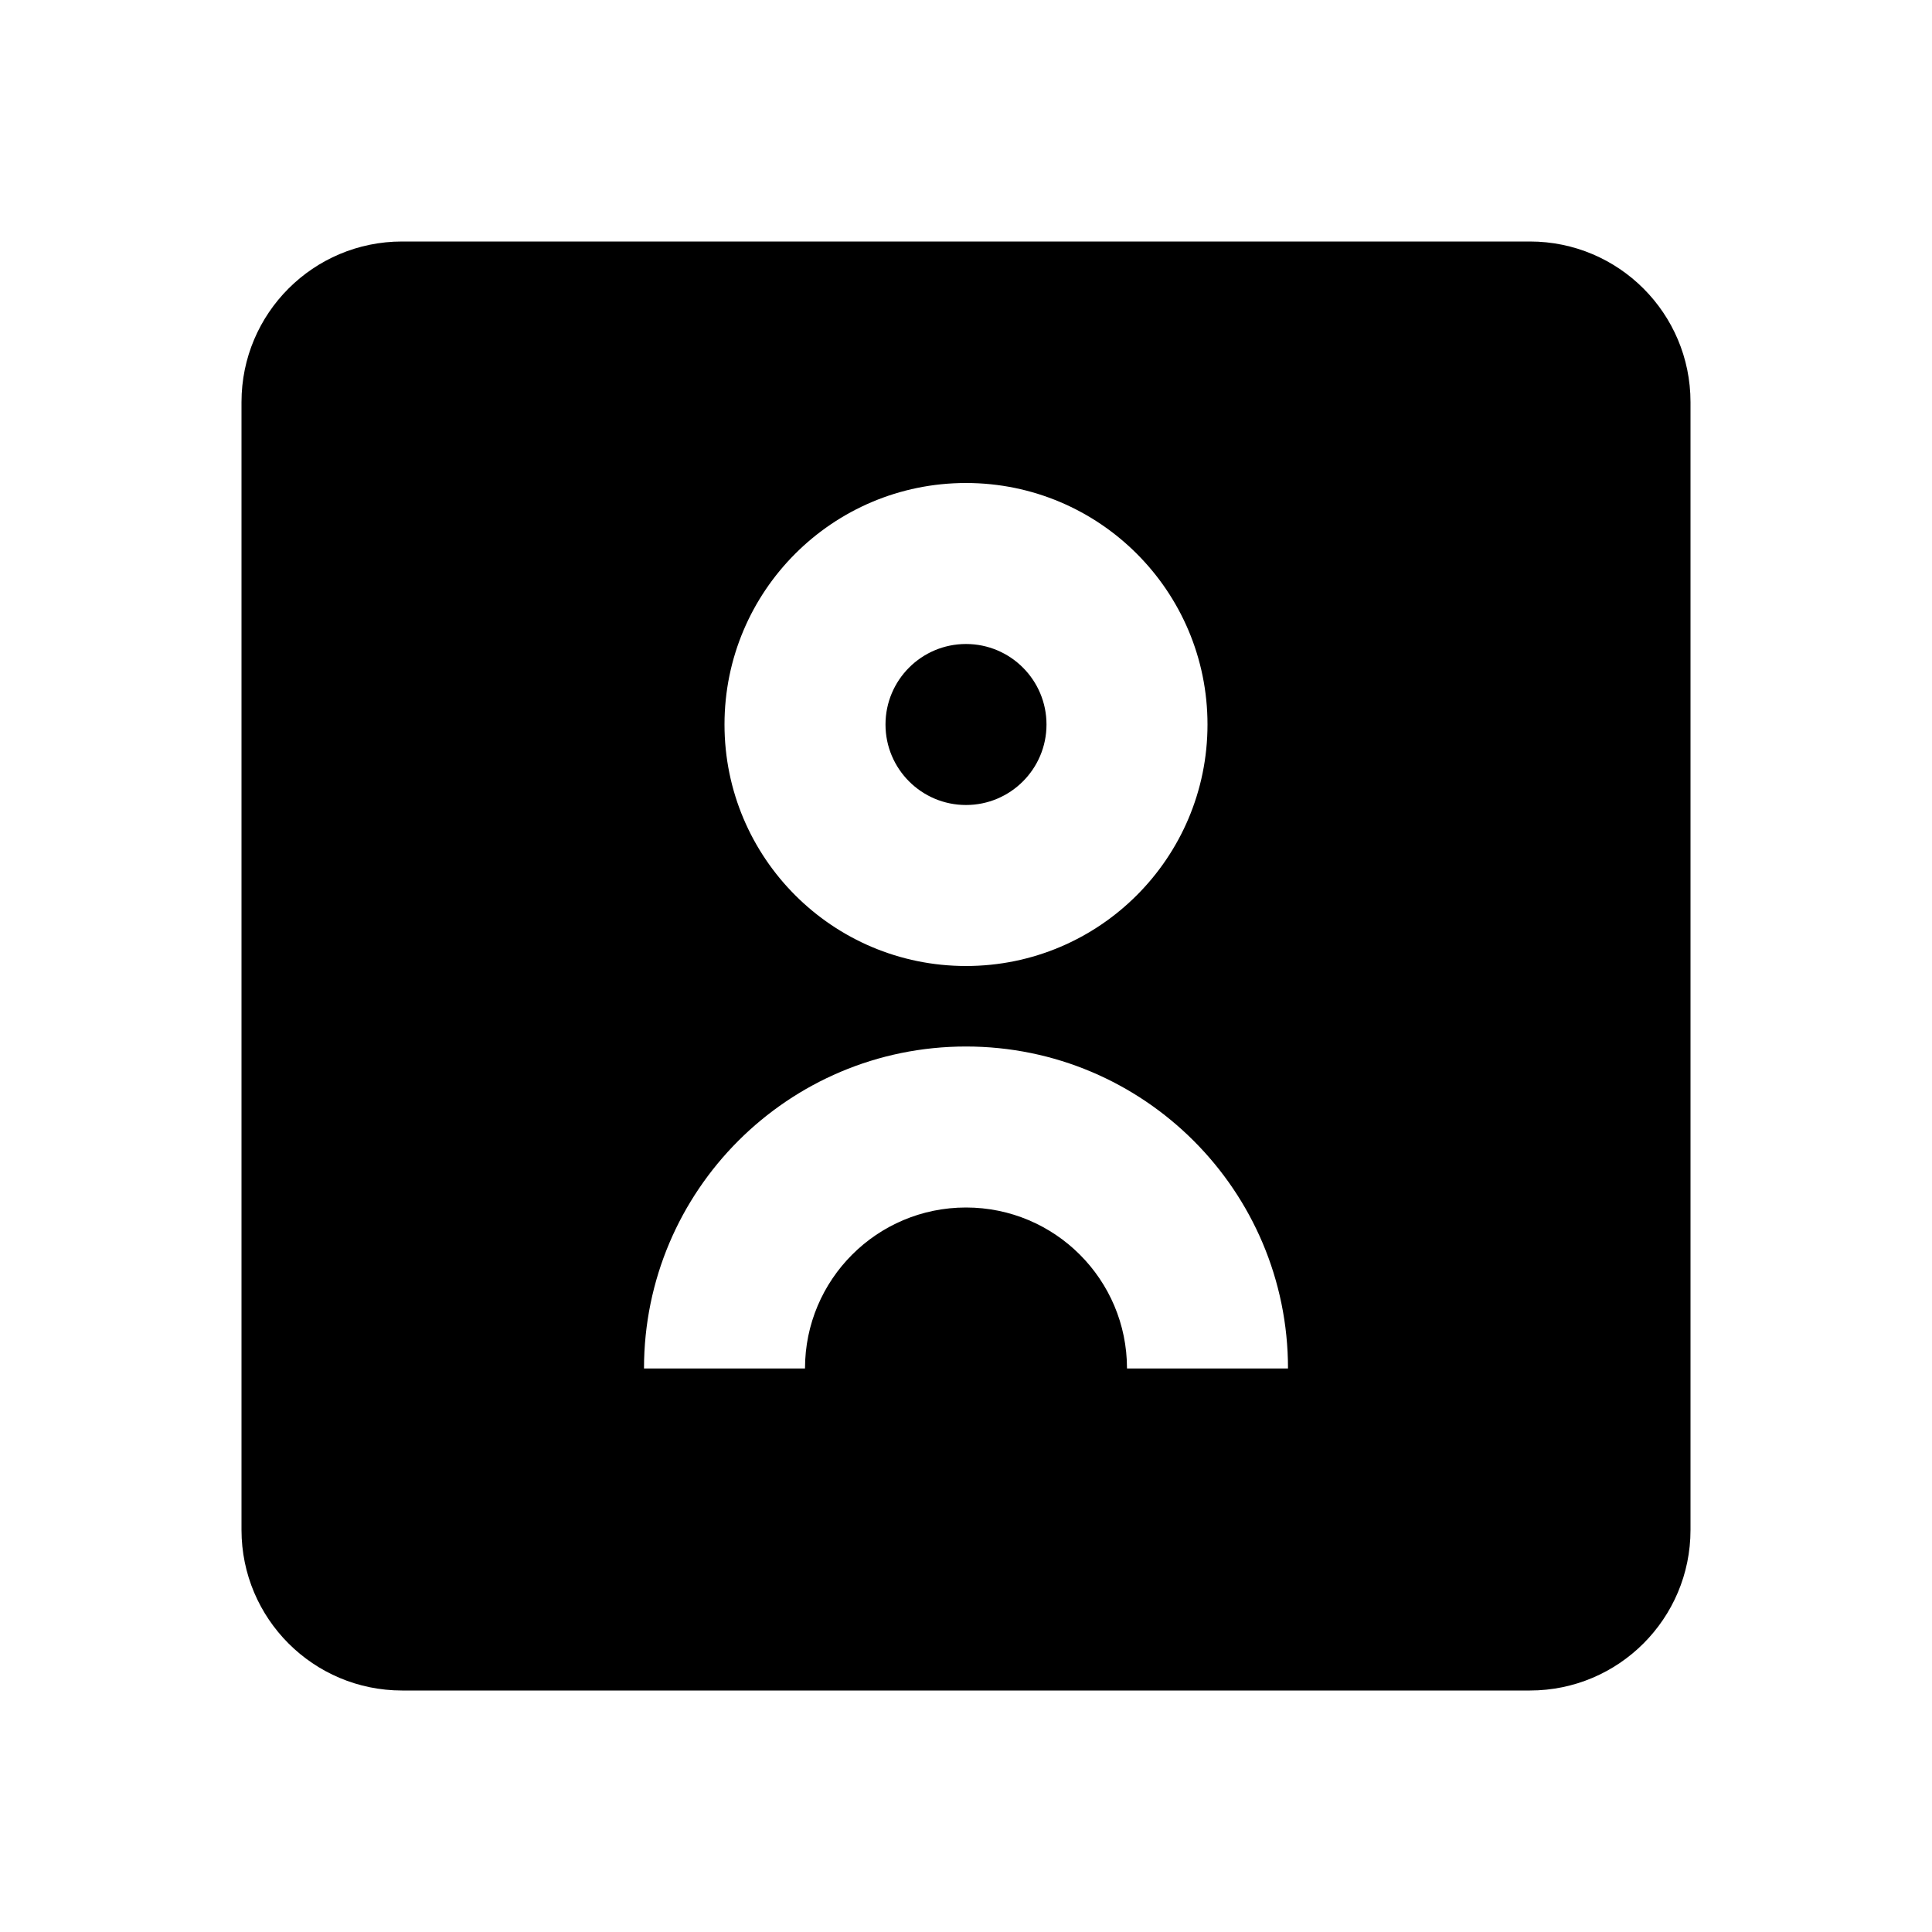 <svg viewBox="0 0 24 24" fill="currentColor" xmlns="http://www.w3.org/2000/svg"><path d="M3 4.995C3 3.893 3.893 3 4.995 3H19.005C20.107 3 21 3.893 21 4.995V19.005C21 20.107 20.107 21 19.005 21H4.995C3.893 21 3 20.107 3 19.005V4.995ZM12 8C12.552 8 13 8.448 13 9C13 9.552 12.552 10 12 10C11.448 10 11 9.552 11 9C11 8.448 11.448 8 12 8ZM12 12C13.657 12 15 10.657 15 9C15 7.343 13.657 6 12 6C10.343 6 9 7.343 9 9C9 10.657 10.343 12 12 12ZM12 15C13.105 15 14 15.895 14 17H16C16 14.791 14.209 13 12 13C9.791 13 8 14.791 8 17H10C10 15.895 10.895 15 12 15Z"/></svg>